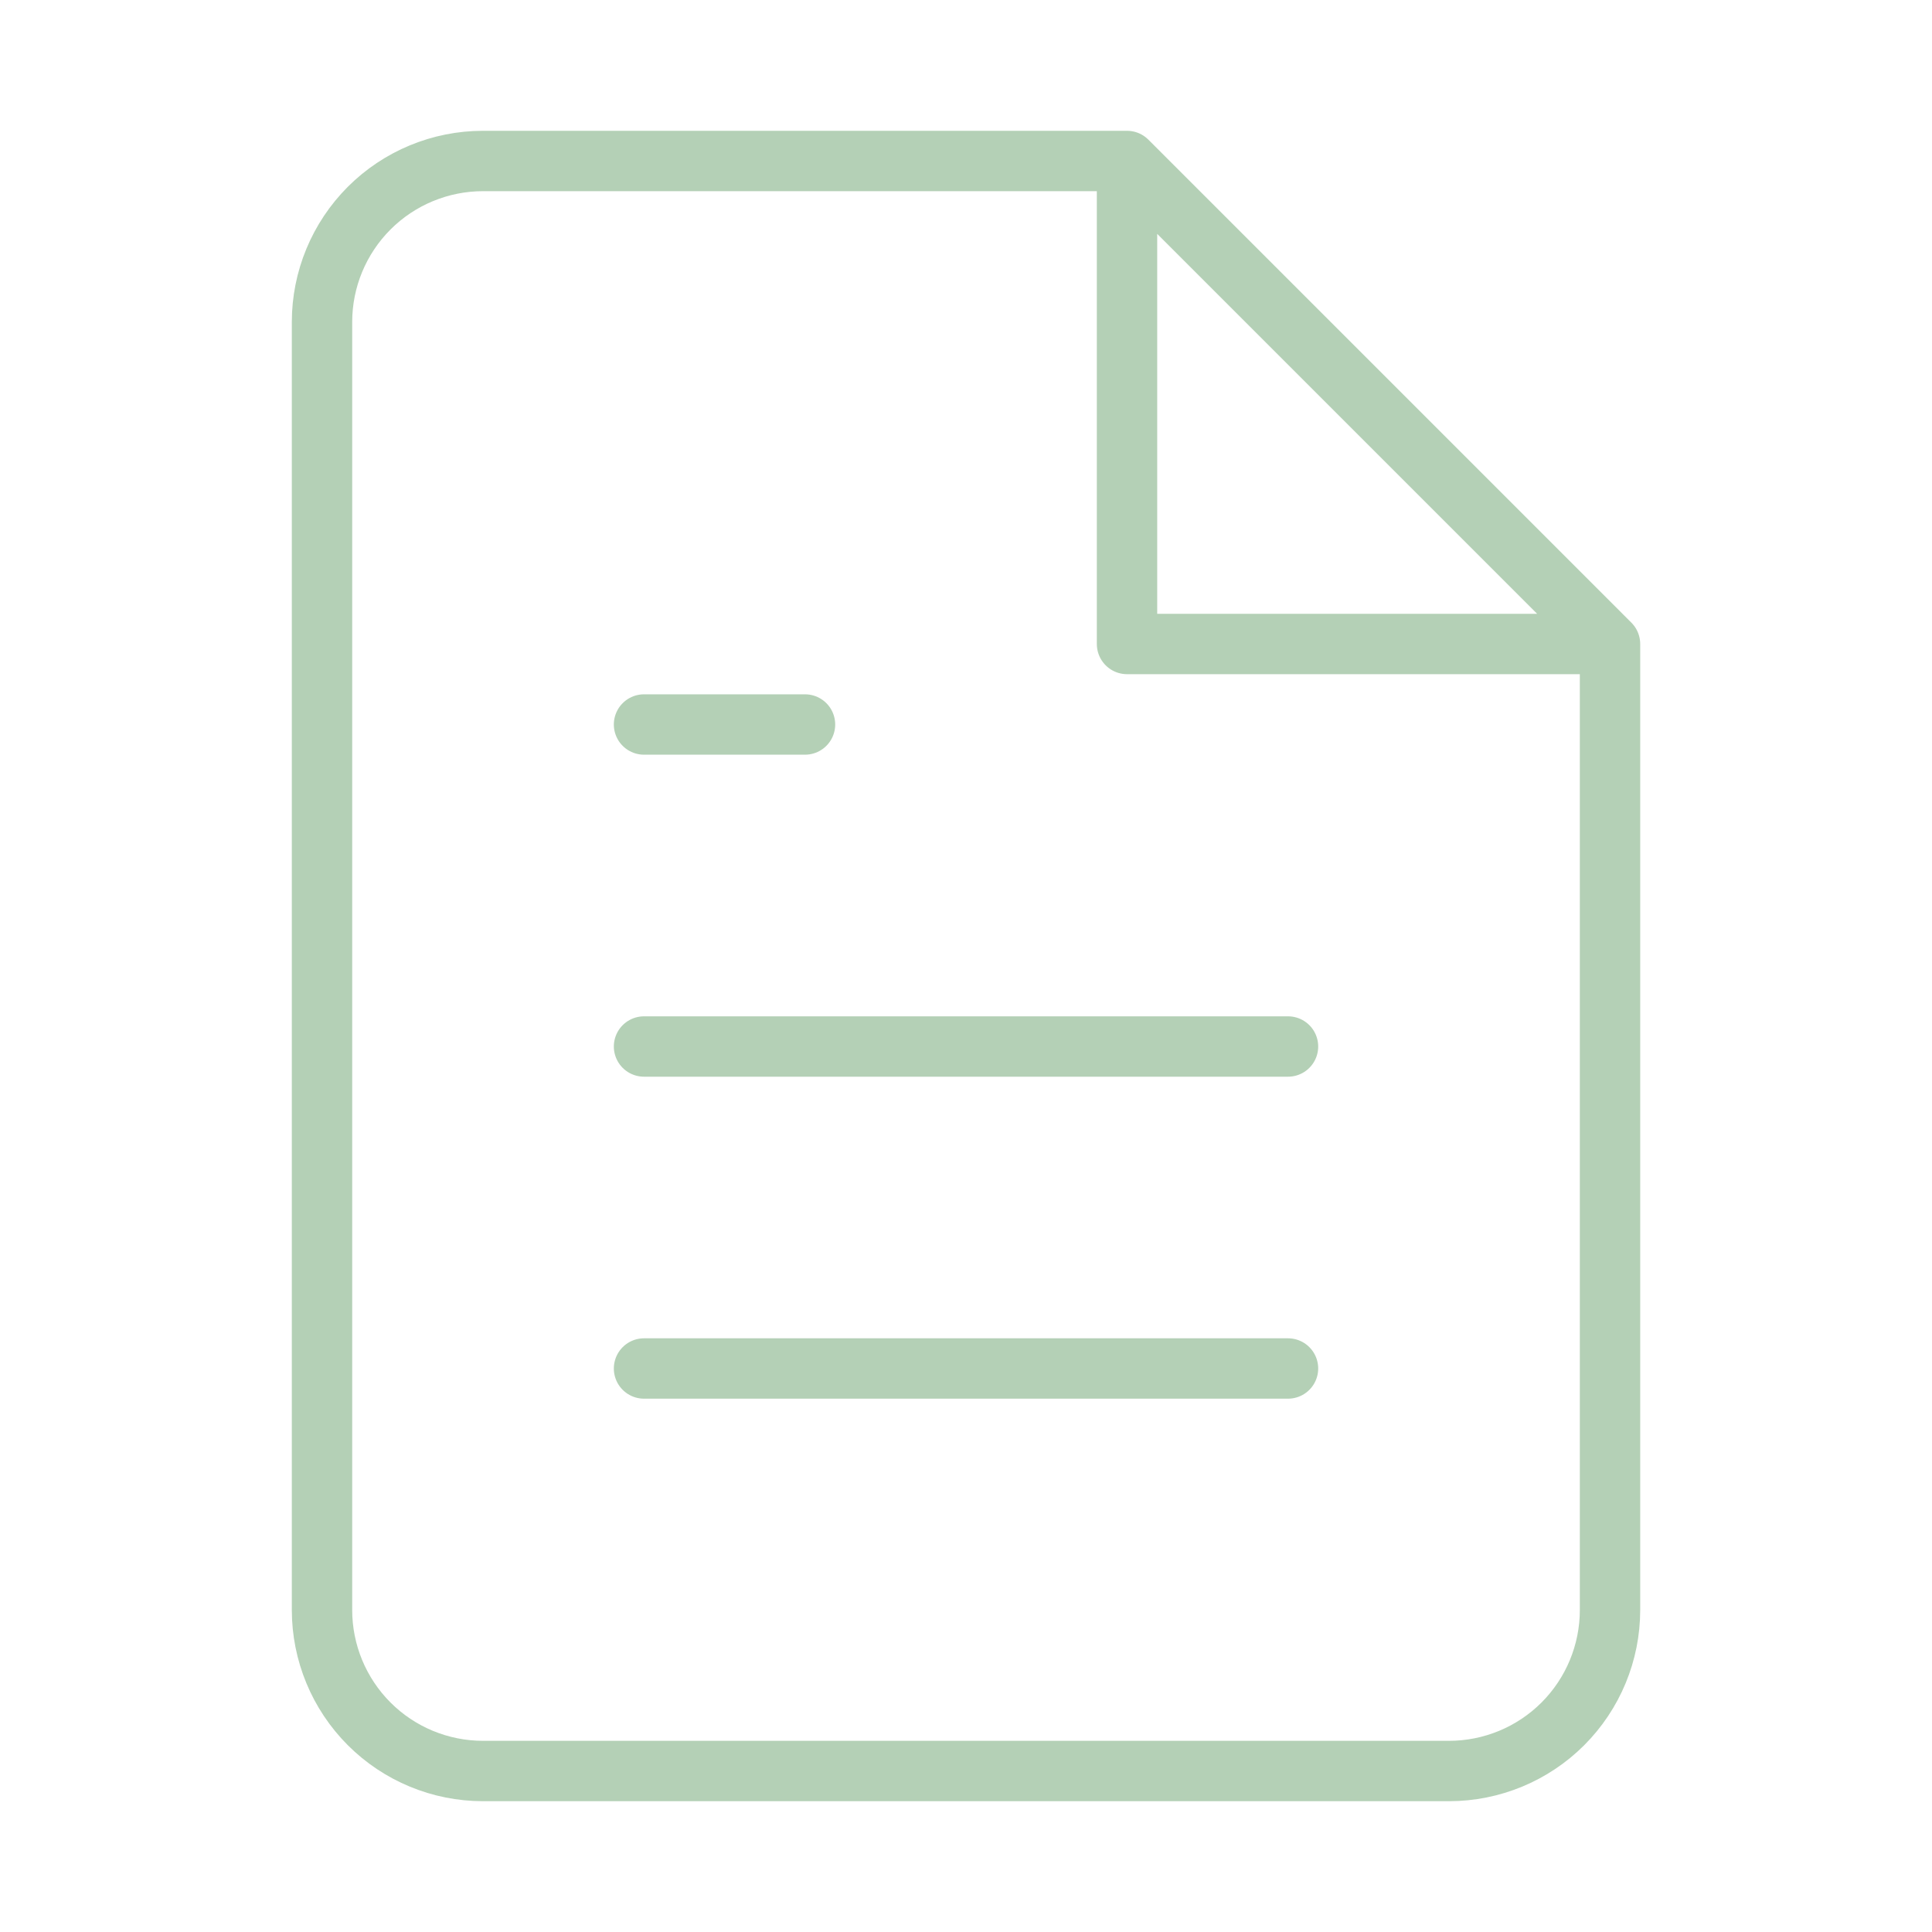 <svg width="64" height="64" viewBox="0 0 64 64" fill="none" xmlns="http://www.w3.org/2000/svg">
<path d="M37.334 5.333H16C14.586 5.333 13.229 5.895 12.229 6.895C11.229 7.896 10.667 9.252 10.667 10.667V53.333C10.667 54.748 11.229 56.104 12.229 57.105C13.229 58.105 14.586 58.667 16 58.667H48C49.415 58.667 50.771 58.105 51.772 57.105C52.772 56.104 53.334 54.748 53.334 53.333V21.333M37.334 5.333L53.334 21.333M37.334 5.333V21.333H53.334M42.667 34.667H21.334M42.667 45.333H21.334M26.667 24H21.334" stroke="#B4D0B6" stroke-width="2" stroke-linecap="round" stroke-linejoin="round"/>
</svg>

